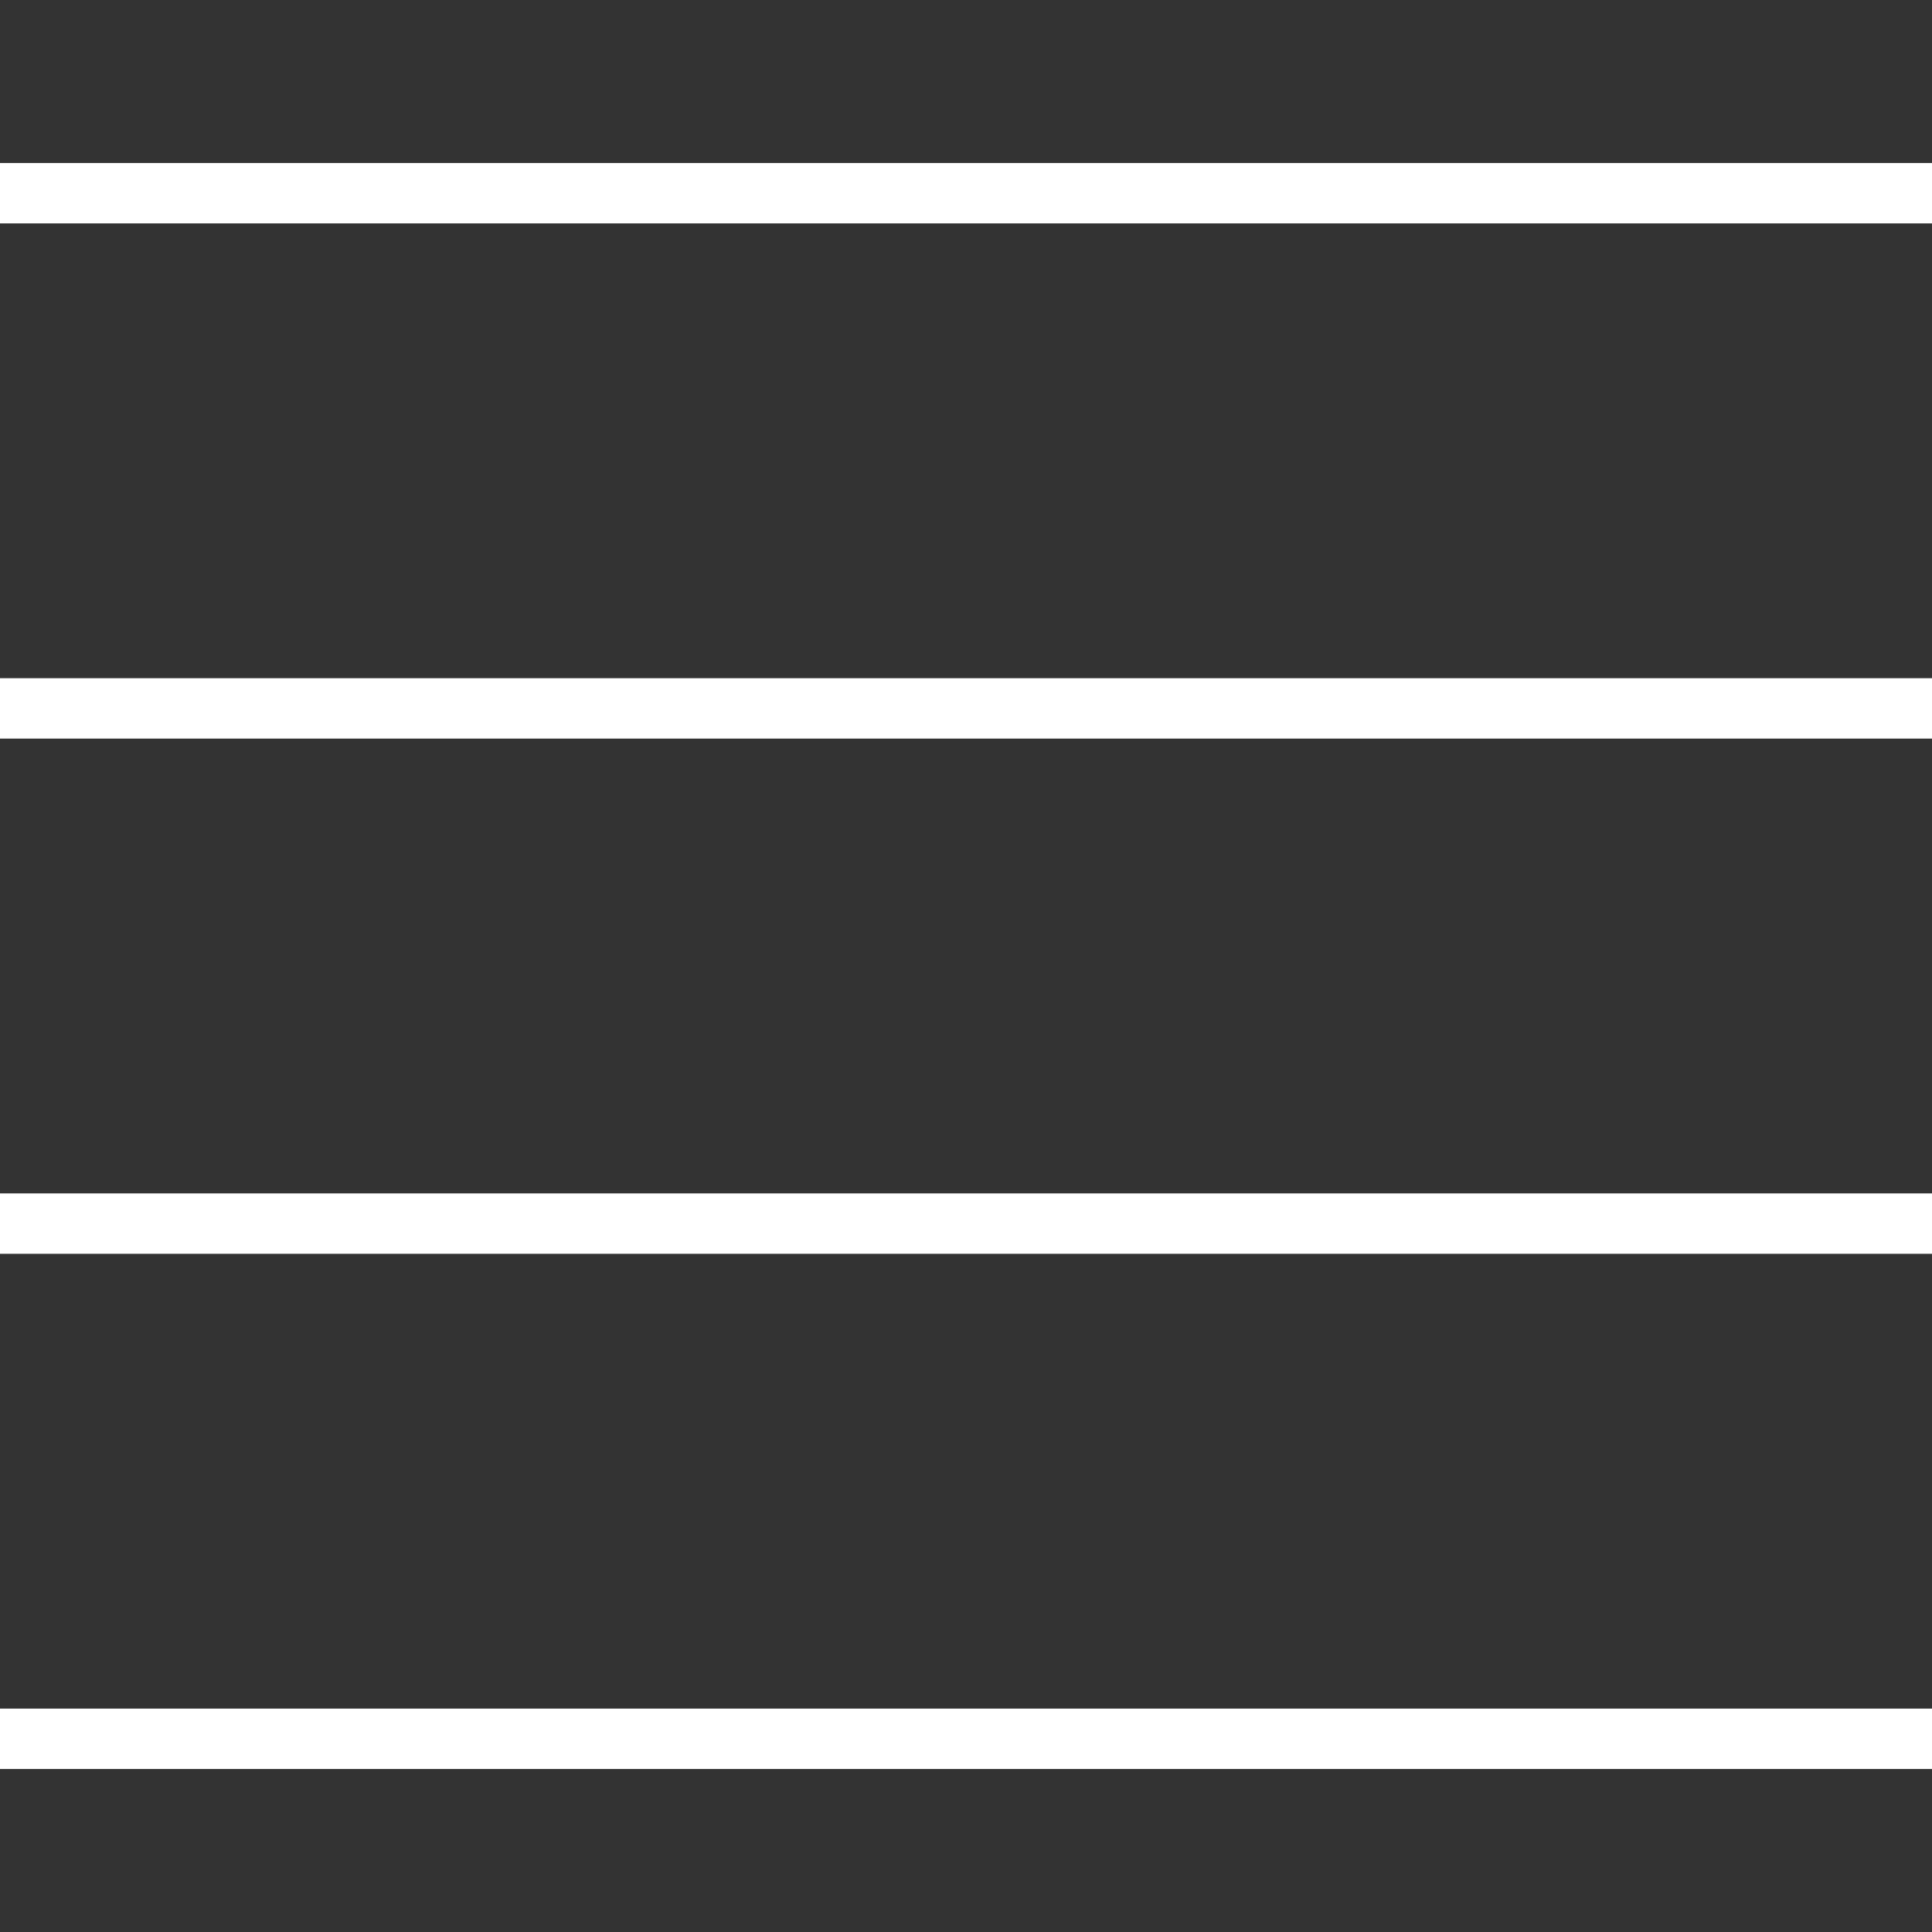 <svg width="24" height="24" viewBox="0 0 24 24" fill="none" xmlns="http://www.w3.org/2000/svg">
<rect x="0" y="0" width="24" height="24" fill="#333333" stroke="none"/>
<path d="M0 8.8H24M0 2.4H24M0 15.2H24M0 21.6H24" stroke="white" stroke-width="0.75"/>
</svg>

